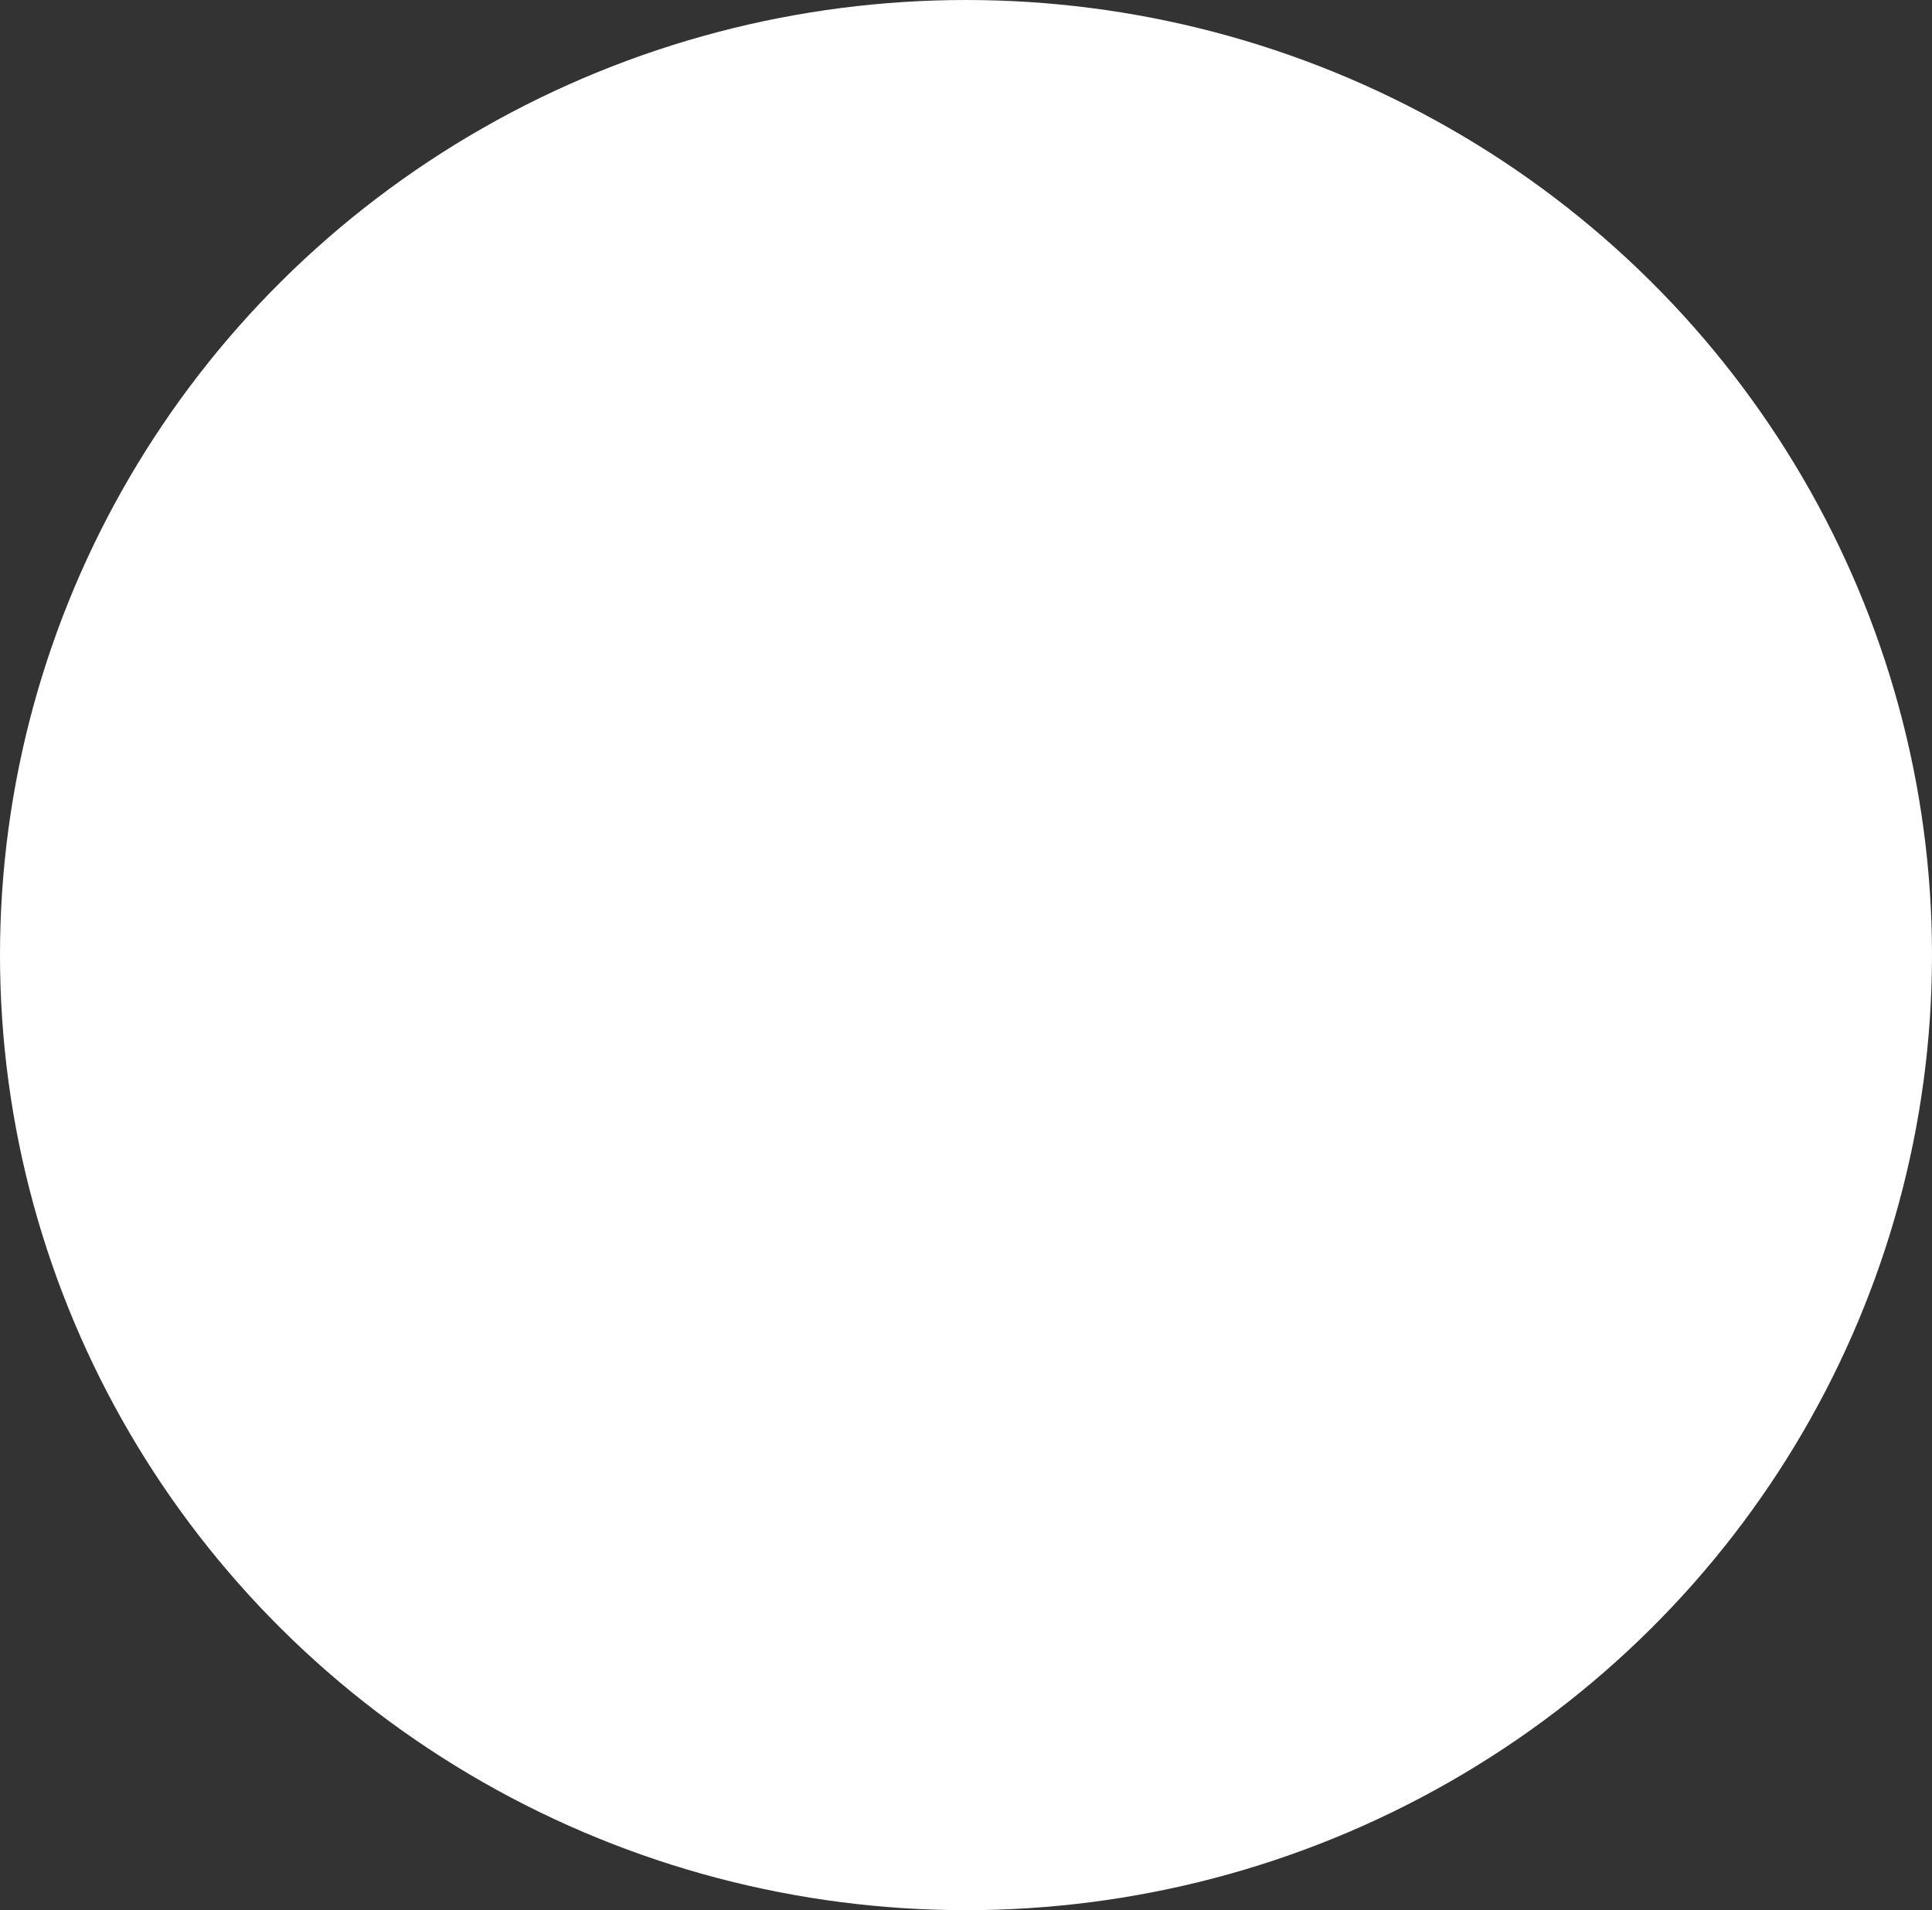 <?xml version="1.0" encoding="UTF-8"?> <svg xmlns="http://www.w3.org/2000/svg" width="360" height="356" viewBox="0 0 360 356" fill="none"><rect x="0" y="0" width="360" height="356" fill="#333333" stroke="none"/> <ellipse cx="180" cy="178" rx="180" ry="178" fill="white"></ellipse> </svg> 